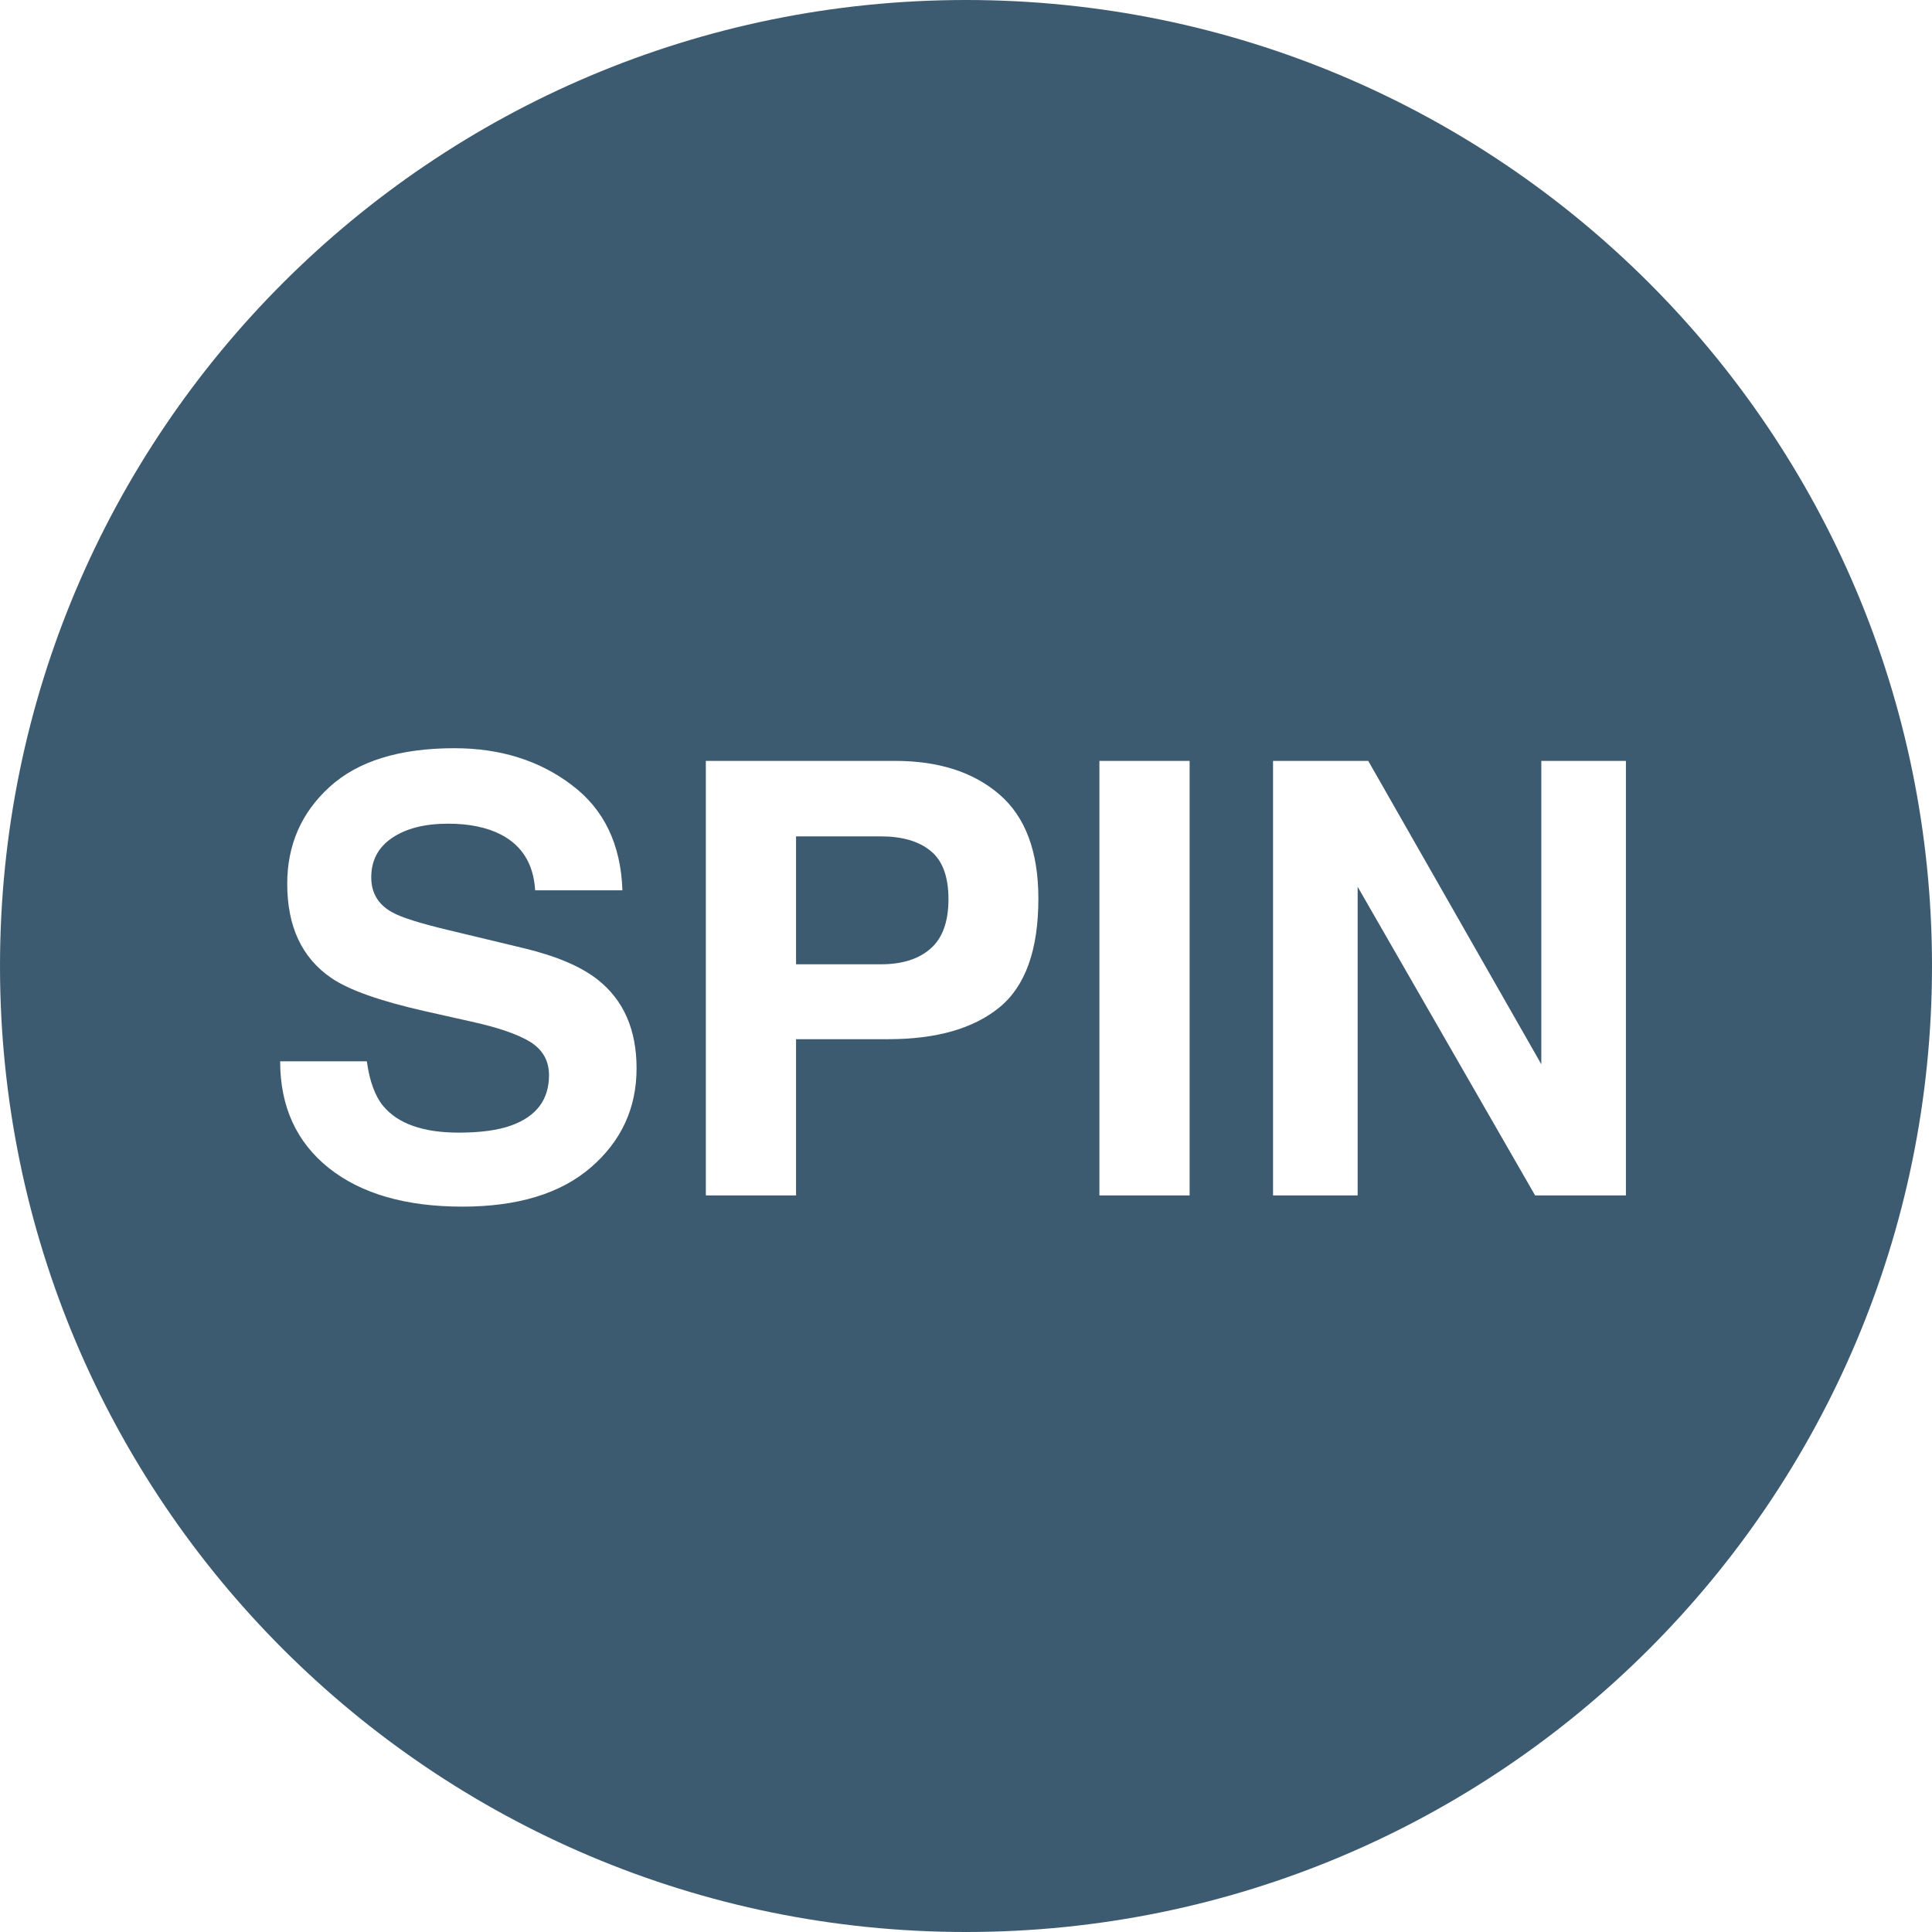 <svg width="160" height="160" viewBox="0 0 160 160" fill="none" xmlns="http://www.w3.org/2000/svg">
<path fill-rule="evenodd" clip-rule="evenodd" d="M80 160C124.183 160 160 124.183 160 80C160 35.817 124.183 0 80 0C35.817 0 0 35.817 0 80C0 124.183 35.817 160 80 160ZM31.722 91.578C31.054 90.764 30.607 89.535 30.379 87.892H23.201C23.201 91.635 24.544 94.581 27.23 96.73C29.915 98.862 33.602 99.928 38.289 99.928C42.879 99.928 46.427 98.845 48.934 96.681C51.456 94.5 52.718 91.765 52.718 88.478C52.718 85.271 51.644 82.822 49.495 81.129C48.112 80.038 46.061 79.168 43.343 78.517L37.142 77.027C34.749 76.458 33.187 75.961 32.454 75.538C31.315 74.903 30.745 73.943 30.745 72.657C30.745 71.257 31.323 70.167 32.478 69.386C33.634 68.605 35.18 68.214 37.117 68.214C38.859 68.214 40.315 68.515 41.487 69.117C43.245 70.029 44.189 71.567 44.319 73.731H51.546C51.416 69.907 50.008 66.993 47.322 64.991C44.653 62.973 41.422 61.964 37.63 61.964C33.089 61.964 29.646 63.03 27.303 65.162C24.959 67.294 23.787 69.972 23.787 73.194C23.787 76.726 25 79.322 27.425 80.982C28.857 81.975 31.445 82.895 35.188 83.741L38.997 84.596C41.227 85.084 42.863 85.645 43.904 86.28C44.946 86.931 45.467 87.851 45.467 89.039C45.467 91.074 44.417 92.465 42.317 93.214C41.211 93.605 39.77 93.8 37.996 93.8C35.034 93.8 32.942 93.059 31.722 91.578ZM77.059 70.46C78.051 71.257 78.548 72.592 78.548 74.464C78.548 76.336 78.051 77.703 77.059 78.565C76.082 79.428 74.707 79.859 72.933 79.859H65.926V69.264H72.933C74.707 69.264 76.082 69.662 77.059 70.46ZM82.772 83.424C84.92 81.666 85.994 78.663 85.994 74.415C85.994 70.525 84.92 67.652 82.772 65.797C80.623 63.941 77.742 63.014 74.129 63.014H58.455V99H65.926V86.061H73.567C77.555 86.061 80.623 85.182 82.772 83.424ZM91.048 99H98.519V63.014H91.048V99ZM113.313 63.014H105.428V99H112.435V73.439L127.132 99H134.651V63.014H127.645V88.136L113.313 63.014Z" fill="#3D5B70"/>
</svg>
